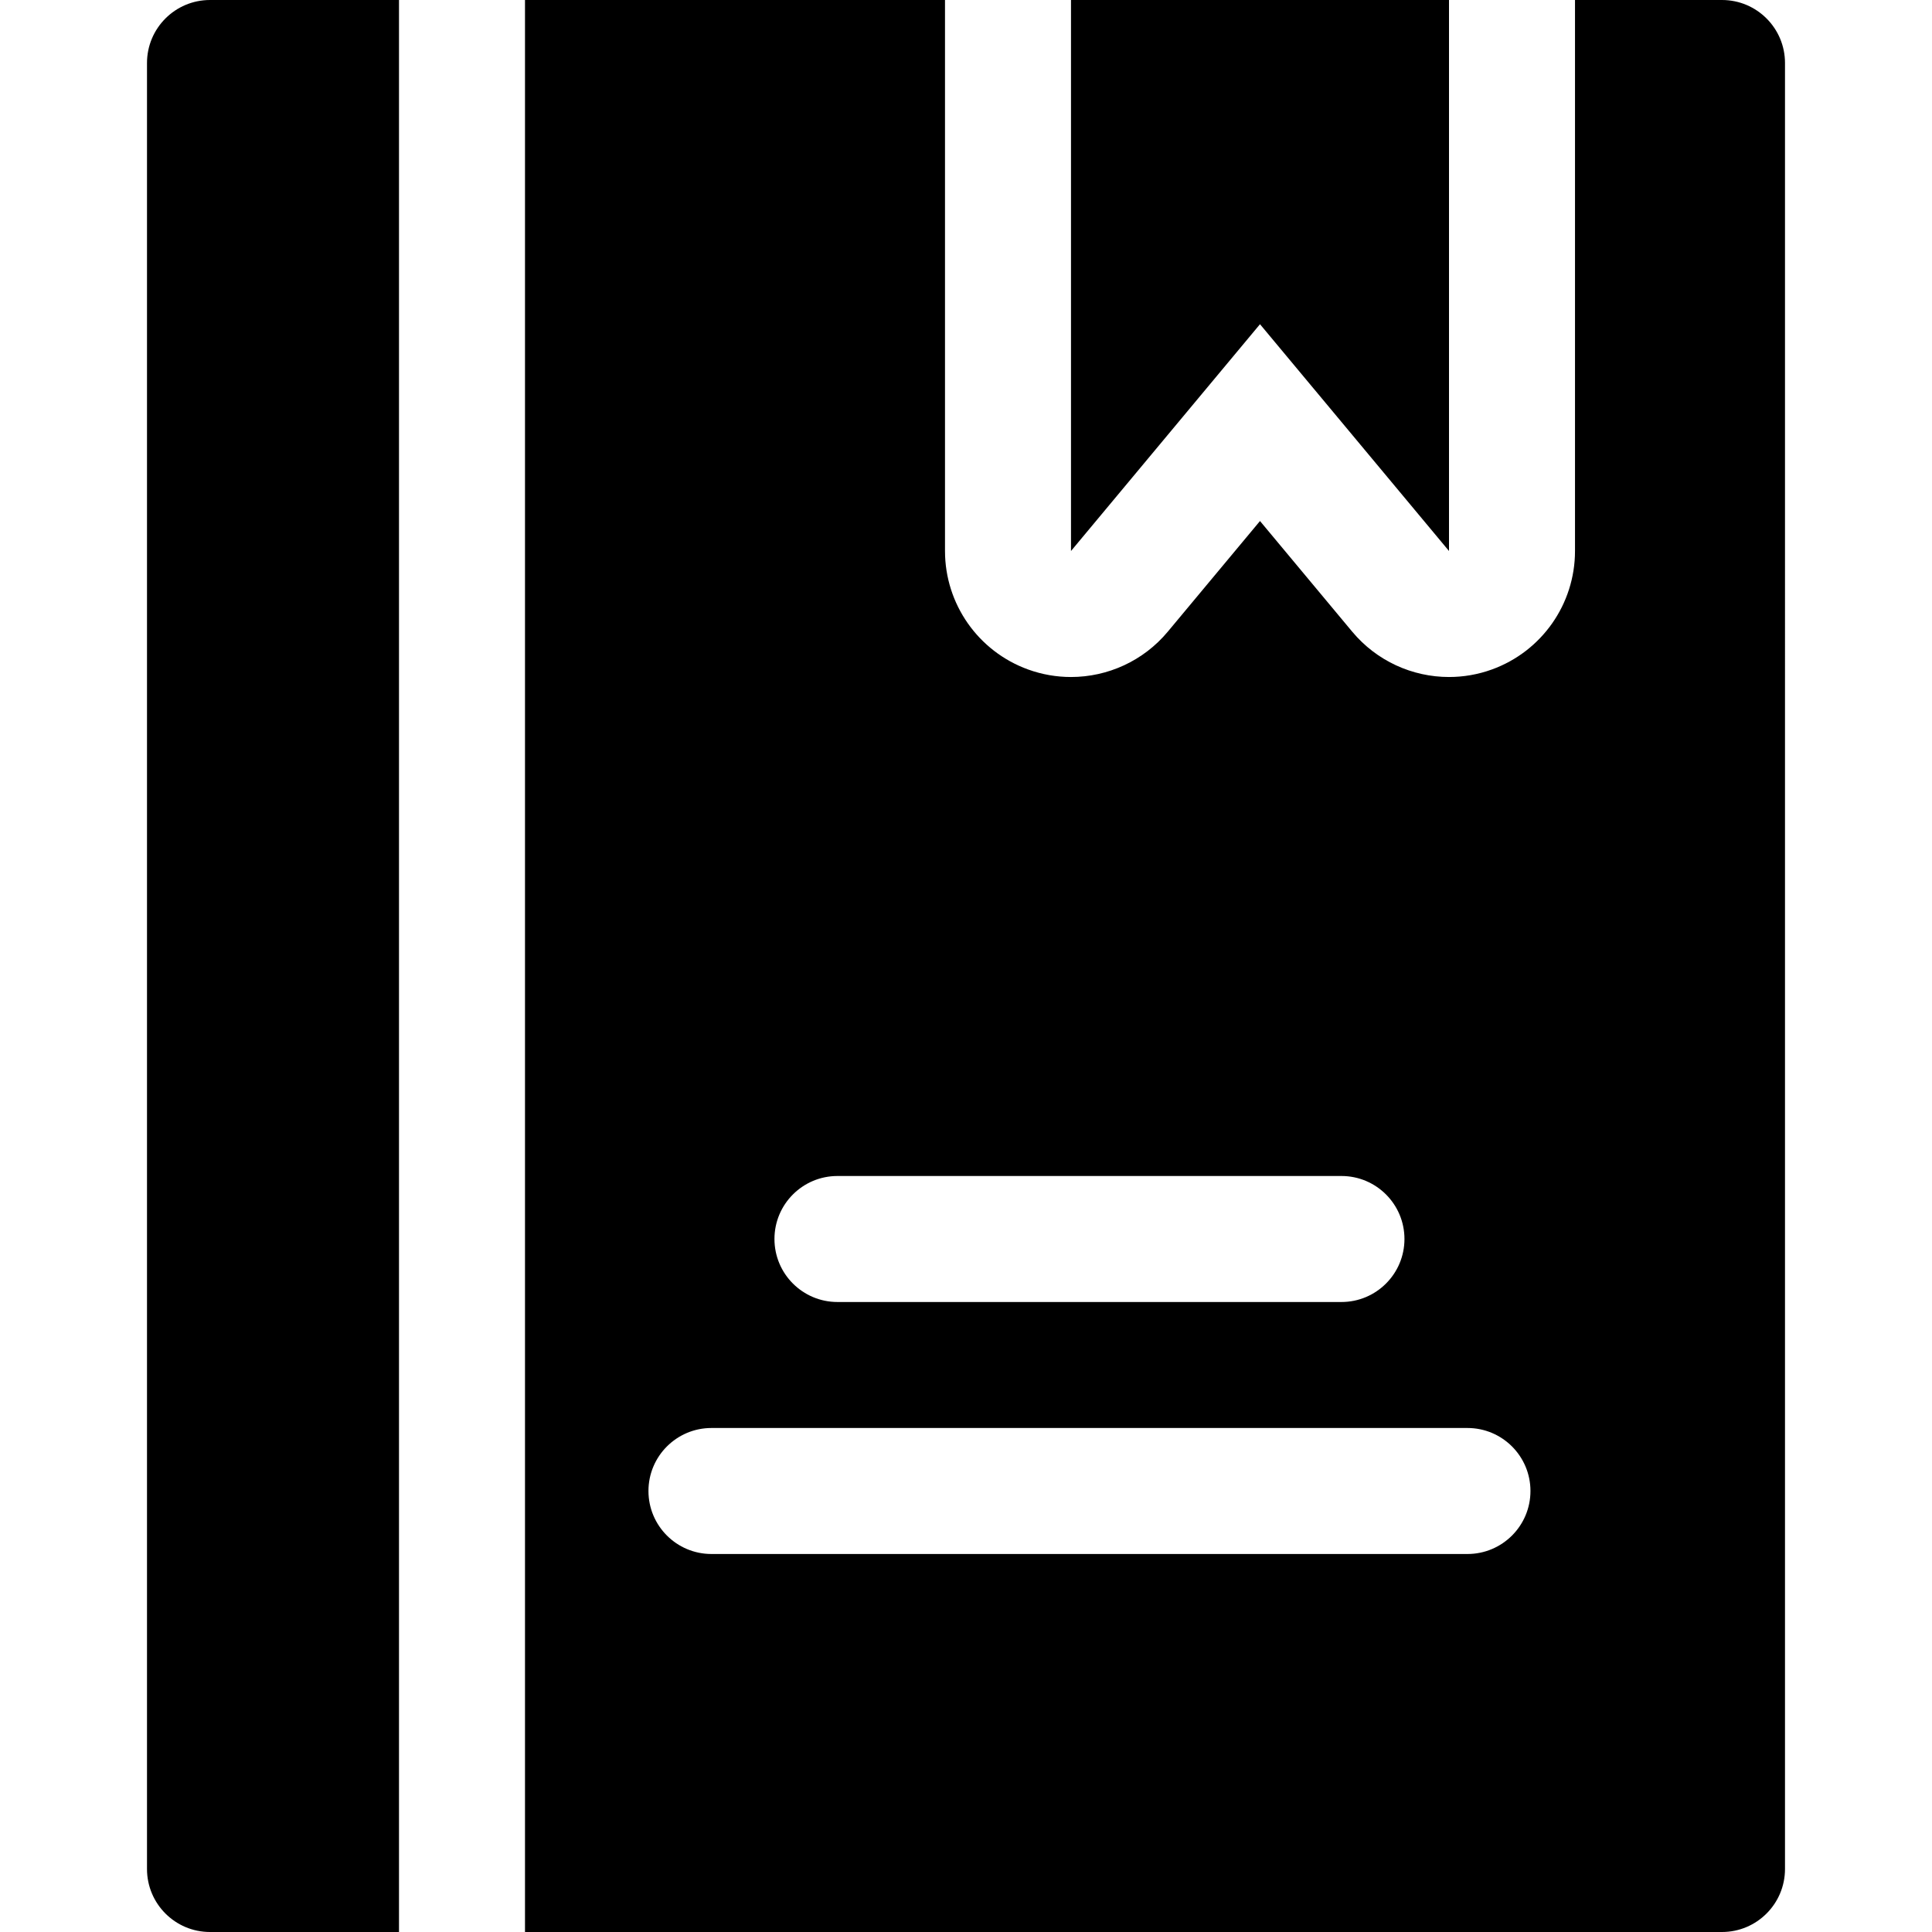 <?xml version="1.0" encoding="iso-8859-1"?>
<!-- Uploaded to: SVG Repo, www.svgrepo.com, Generator: SVG Repo Mixer Tools -->
<svg fill="#000000" height="800px" width="800px" version="1.1" id="Layer_1" xmlns="http://www.w3.org/2000/svg" xmlns:xlink="http://www.w3.org/1999/xlink" 
	 viewBox="0 0 512 512" xml:space="preserve">
<g>
	<g>
		<polygon points="283.826,0 283.826,146.021 333.913,85.918 384,146.021 384,0 		"/>
	</g>
</g>
<g>
	<g>
		<path d="M55.652,0c-9.217,0-16.696,7.473-16.696,16.696v478.609c0,9.223,7.479,16.696,16.696,16.696h50.087V0H55.652z"/>
	</g>
</g>
<g>
	<g>
		<path d="M456.348,0h-5.565h-11.13h-22.261v146.021c0,14.06-8.804,26.608-22.022,31.397c-3.718,1.348-7.56,1.995-11.364,1.995
			c-9.722,0-19.184-4.25-25.658-12.016l-24.435-29.32l-24.435,29.321c-6.468,7.767-15.934,12.016-25.658,12.016
			c-3.804,0-7.647-0.647-11.364-1.995c-13.217-4.788-22.022-17.338-22.022-31.398V0h-22.261H139.13v512h317.217
			c9.217,0,16.696-7.473,16.696-16.696V16.696C473.043,7.473,465.565,0,456.348,0z M221.935,311.652h133.565
			c9.217,0,16.696,7.473,16.696,16.696c0,9.223-7.479,16.696-16.696,16.696H221.935c-9.217,0-16.696-7.473-16.696-16.696
			C205.24,319.125,212.717,311.652,221.935,311.652z M388.892,411.826H188.544c-9.217,0-16.696-7.473-16.696-16.696
			s7.479-16.696,16.696-16.696h200.348c9.217,0,16.696,7.473,16.696,16.696S398.109,411.826,388.892,411.826z"/>
	</g>
</g>
</svg>